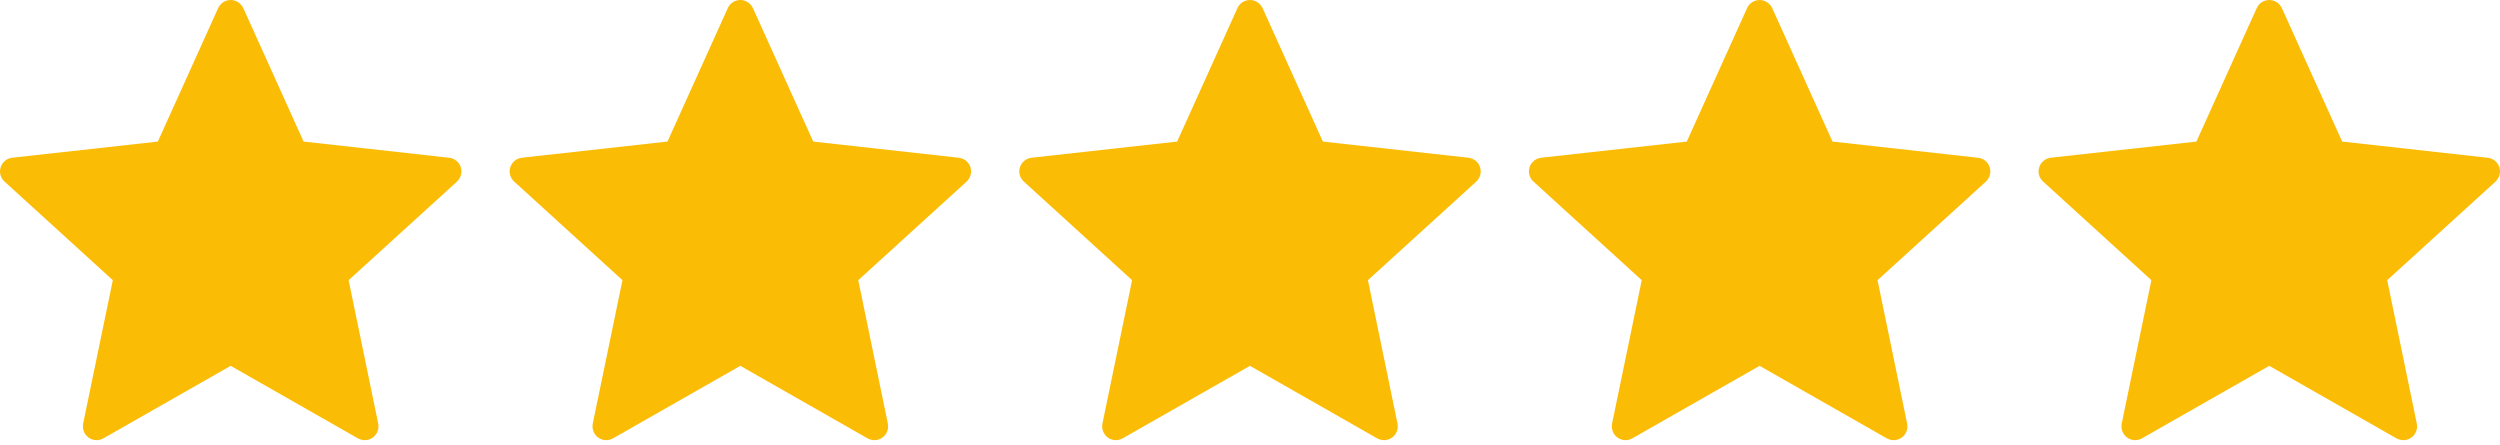 <?xml version="1.0"?>
<svg xmlns="http://www.w3.org/2000/svg" width="118" height="21" viewBox="0 0 118 21" fill="none">
<path d="M7.451 6.682C7.451 6.682 3.33 7.138 0.581 7.444C0.333 7.474 0.114 7.639 0.032 7.891C-0.05 8.143 0.032 8.405 0.214 8.57C2.257 10.434 5.325 13.224 5.325 13.224C5.322 13.224 4.483 17.284 3.925 19.992C3.878 20.238 3.966 20.497 4.18 20.652C4.393 20.808 4.667 20.81 4.882 20.689C7.286 19.322 10.888 17.267 10.888 17.267C10.888 17.267 14.491 19.322 16.892 20.69C17.111 20.81 17.385 20.808 17.598 20.652C17.811 20.497 17.9 20.238 17.852 19.994C17.294 17.284 16.455 13.224 16.455 13.224C16.455 13.224 19.524 10.434 21.566 8.574C21.748 8.403 21.829 8.141 21.748 7.891C21.668 7.64 21.448 7.475 21.201 7.446C18.452 7.138 14.33 6.682 14.33 6.682C14.33 6.682 12.621 2.903 11.483 0.383C11.376 0.158 11.152 0 10.888 0C10.625 0 10.399 0.159 10.297 0.383C9.158 2.903 7.451 6.682 7.451 6.682Z" fill="#FBBC05"/>
<path d="M31.505 6.682C31.505 6.682 27.384 7.138 24.636 7.444C24.388 7.474 24.169 7.639 24.087 7.891C24.004 8.143 24.087 8.405 24.269 8.57C26.311 10.434 29.38 13.224 29.38 13.224C29.377 13.224 28.537 17.284 27.979 19.992C27.932 20.238 28.021 20.497 28.235 20.652C28.447 20.808 28.721 20.81 28.936 20.689C31.341 19.322 34.943 17.267 34.943 17.267C34.943 17.267 38.546 19.322 40.947 20.69C41.166 20.81 41.44 20.808 41.652 20.652C41.866 20.497 41.955 20.238 41.907 19.994C41.348 17.284 40.51 13.224 40.51 13.224C40.51 13.224 43.578 10.434 45.62 8.574C45.803 8.403 45.884 8.141 45.803 7.891C45.722 7.64 45.503 7.475 45.255 7.446C42.506 7.138 38.384 6.682 38.384 6.682C38.384 6.682 36.676 2.903 35.538 0.383C35.431 0.158 35.206 0 34.943 0C34.679 0 34.454 0.159 34.352 0.383C33.212 2.903 31.505 6.682 31.505 6.682Z" fill="#FBBC05"/>
<path d="M55.561 6.682C55.561 6.682 51.44 7.138 48.691 7.444C48.444 7.474 48.224 7.639 48.142 7.891C48.06 8.143 48.142 8.405 48.325 8.57C50.367 10.434 53.435 13.224 53.435 13.224C53.433 13.224 52.593 17.284 52.035 19.992C51.988 20.238 52.077 20.497 52.29 20.652C52.503 20.808 52.777 20.81 52.992 20.689C55.397 19.322 58.998 17.267 58.998 17.267C58.998 17.267 62.602 19.322 65.002 20.69C65.222 20.81 65.495 20.808 65.708 20.652C65.922 20.497 66.01 20.238 65.962 19.994C65.404 17.284 64.566 13.224 64.566 13.224C64.566 13.224 67.634 10.434 69.676 8.574C69.859 8.403 69.939 8.141 69.859 7.891C69.778 7.64 69.559 7.475 69.311 7.446C66.562 7.138 62.44 6.682 62.44 6.682C62.44 6.682 60.732 2.903 59.593 0.383C59.486 0.158 59.262 0 58.998 0C58.735 0 58.51 0.159 58.408 0.383C57.268 2.903 55.561 6.682 55.561 6.682Z" fill="#FBBC05"/>
<path d="M79.616 6.682C79.616 6.682 75.495 7.138 72.746 7.444C72.498 7.474 72.279 7.639 72.197 7.891C72.115 8.143 72.197 8.405 72.379 8.57C74.422 10.434 77.49 13.224 77.49 13.224C77.487 13.224 76.648 17.284 76.09 19.992C76.043 20.238 76.131 20.497 76.345 20.652C76.558 20.808 76.832 20.81 77.047 20.689C79.451 19.322 83.053 17.267 83.053 17.267C83.053 17.267 86.656 19.322 89.057 20.69C89.276 20.81 89.55 20.808 89.763 20.652C89.976 20.497 90.065 20.238 90.017 19.994C89.459 17.284 88.62 13.224 88.62 13.224C88.62 13.224 91.689 10.434 93.731 8.574C93.913 8.403 93.994 8.141 93.913 7.891C93.832 7.64 93.614 7.475 93.366 7.446C90.617 7.138 86.495 6.682 86.495 6.682C86.495 6.682 84.786 2.903 83.648 0.383C83.541 0.158 83.317 0 83.053 0C82.79 0 82.564 0.159 82.463 0.383C81.323 2.903 79.616 6.682 79.616 6.682Z" fill="#FBBC05"/>
<path d="M103.671 6.682C103.671 6.682 99.551 7.138 96.802 7.444C96.554 7.474 96.335 7.639 96.253 7.891C96.17 8.143 96.253 8.405 96.435 8.57C98.477 10.434 101.546 13.224 101.546 13.224C101.543 13.224 100.703 17.284 100.145 19.992C100.098 20.238 100.187 20.497 100.401 20.652C100.613 20.808 100.887 20.81 101.102 20.689C103.507 19.322 107.109 17.267 107.109 17.267C107.109 17.267 110.712 19.322 113.113 20.69C113.332 20.81 113.606 20.808 113.818 20.652C114.032 20.497 114.121 20.238 114.073 19.994C113.514 17.284 112.676 13.224 112.676 13.224C112.676 13.224 115.744 10.434 117.786 8.574C117.969 8.403 118.05 8.141 117.969 7.891C117.888 7.64 117.669 7.475 117.421 7.446C114.672 7.138 110.55 6.682 110.55 6.682C110.55 6.682 108.842 2.903 107.704 0.383C107.597 0.158 107.372 0 107.109 0C106.845 0 106.62 0.159 106.518 0.383C105.378 2.903 103.671 6.682 103.671 6.682Z" fill="#FBBC05"/>
</svg>
